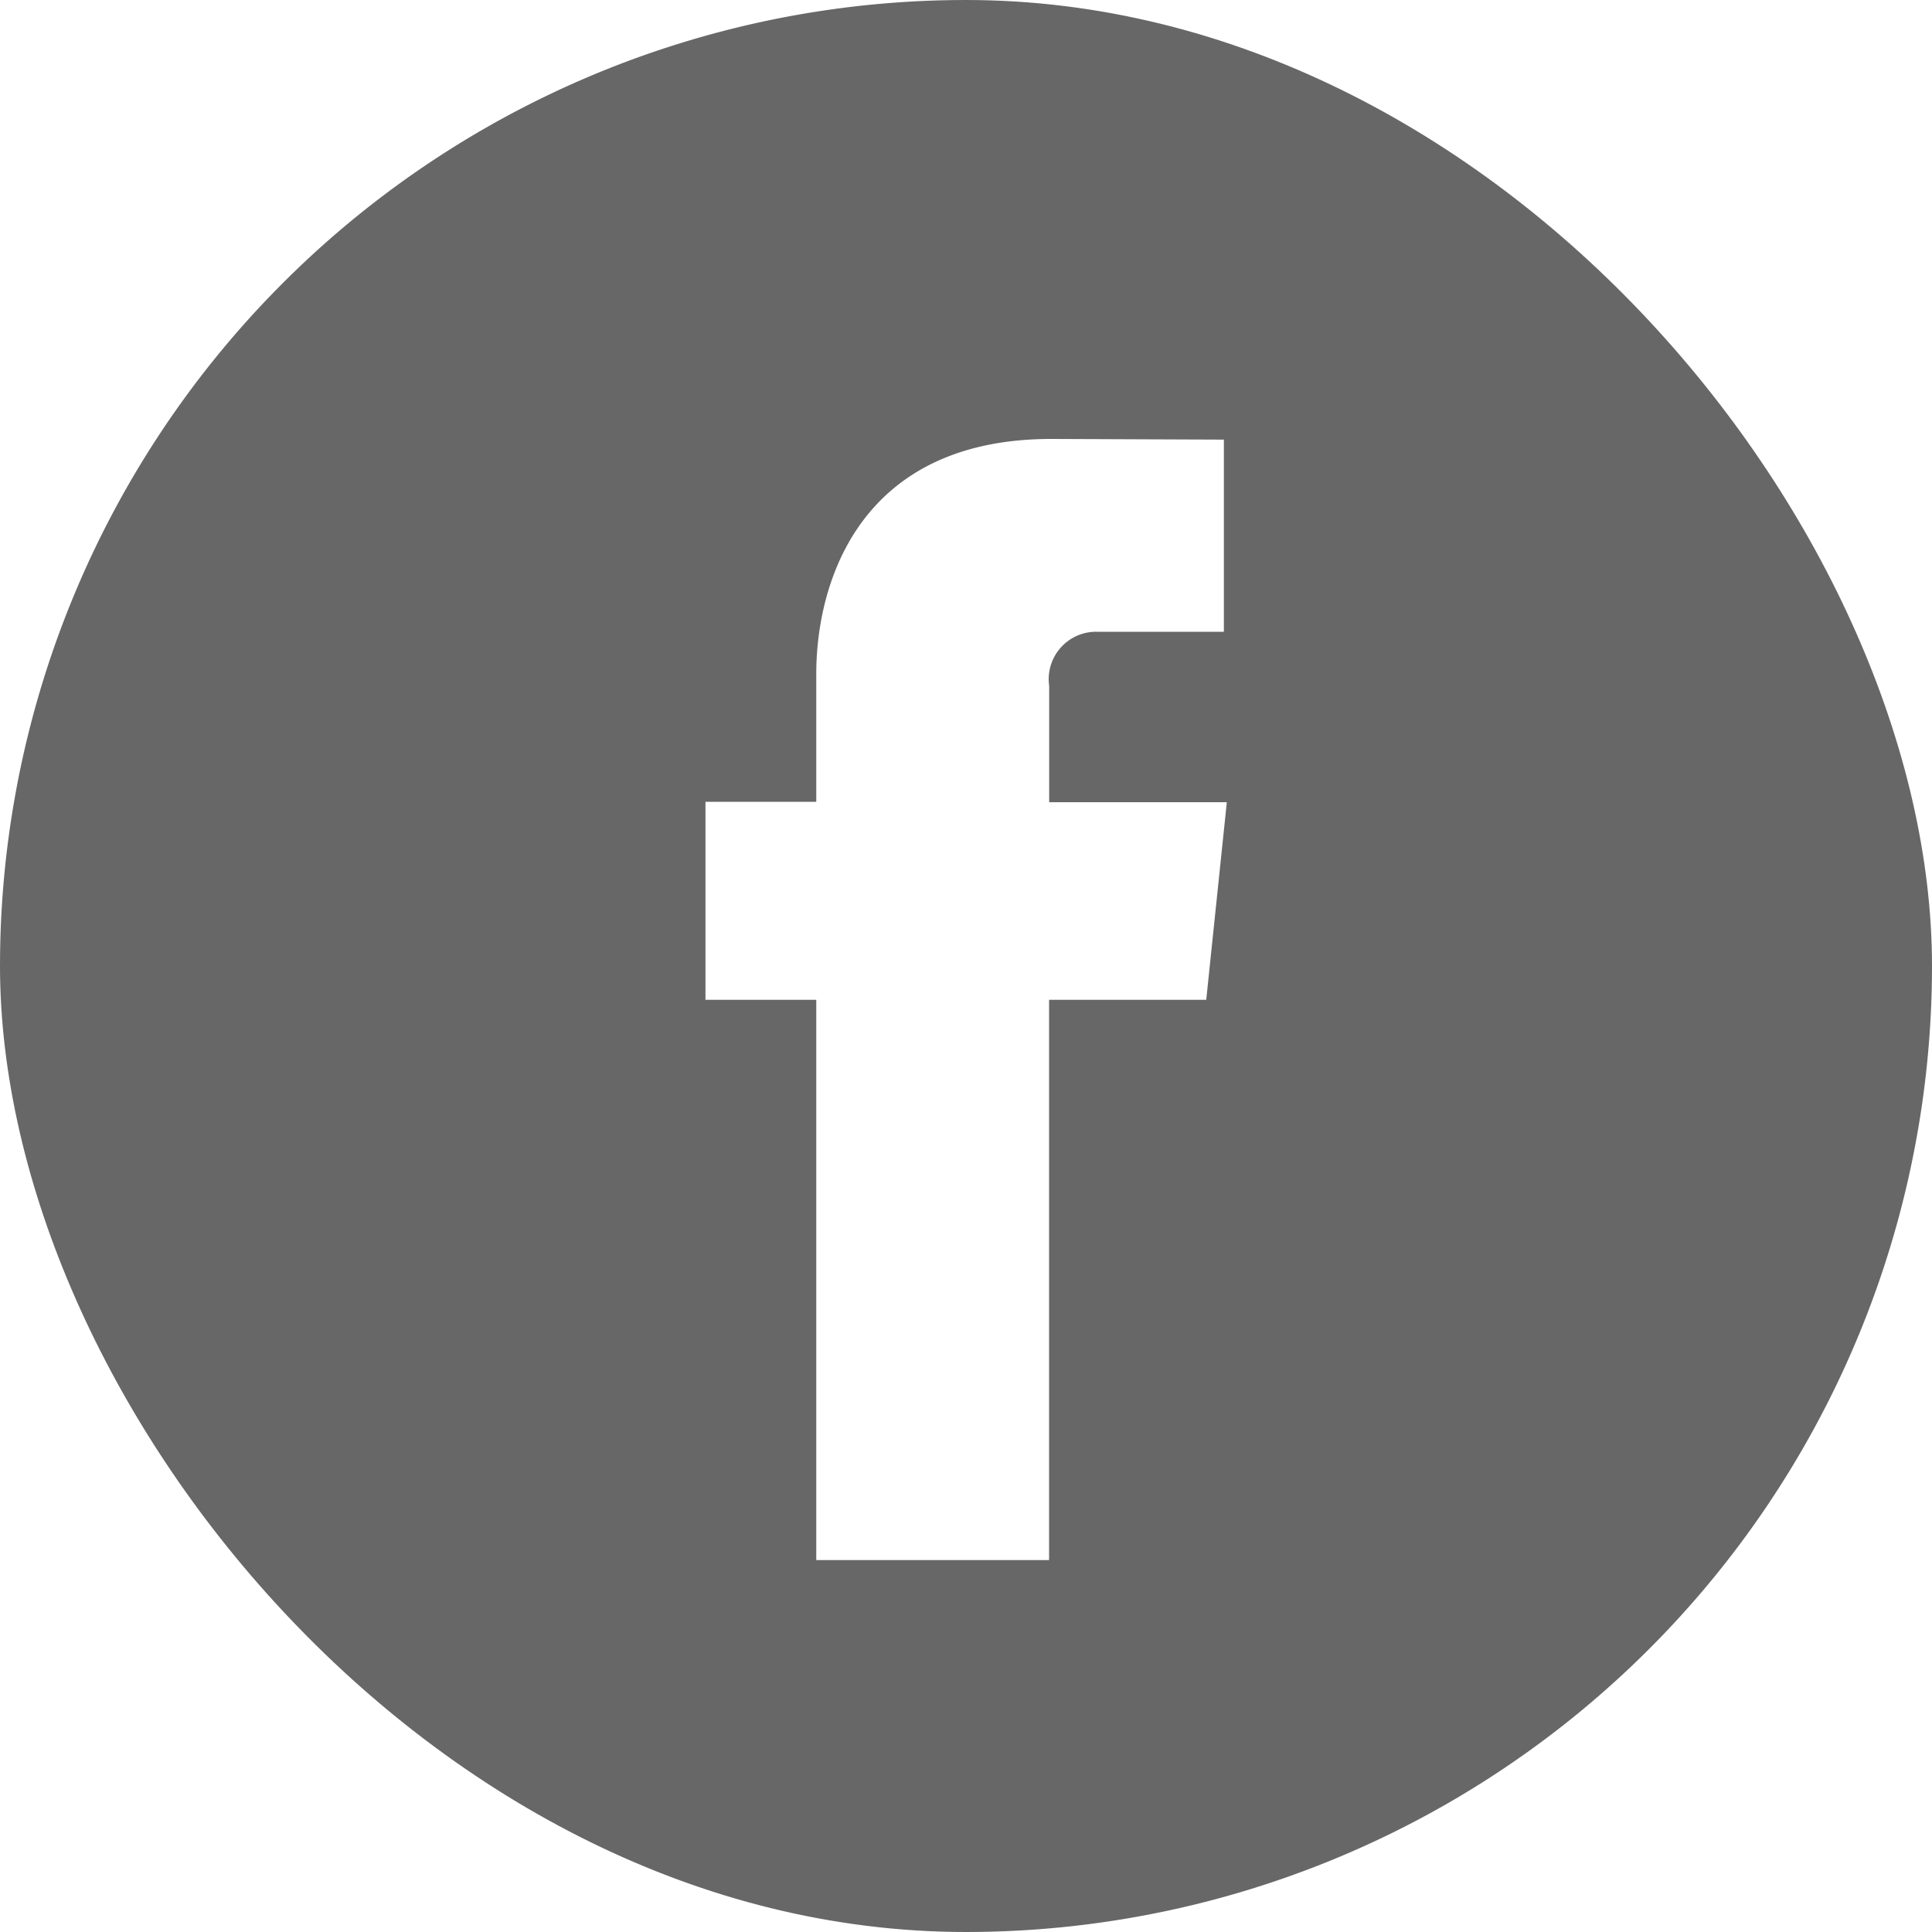 <svg xmlns="http://www.w3.org/2000/svg" xmlns:xlink="http://www.w3.org/1999/xlink" width="40" height="40" viewBox="0 0 40 40">
  <defs>
    <clipPath id="clip-path">
      <rect id="Rectangle_39" data-name="Rectangle 39" width="40" height="40" rx="20" transform="translate(855 551)" fill="#676767"/>
    </clipPath>
  </defs>
  <g id="Mask_Group_10" data-name="Mask Group 10" transform="translate(-855 -551)" clip-path="url(#clip-path)">
    <g id="facebook_7_" data-name="facebook (7)" transform="translate(855 551)">
      <g id="Group_12" data-name="Group 12">
        <path id="Path_27" data-name="Path 27" d="M20,0A20,20,0,1,0,40,20,20.023,20.023,0,0,0,20,0Zm4.974,20.7H21.72V32.3H16.9V20.7H14.606v-4.1H16.9V13.954c0-1.9.9-4.866,4.866-4.866l3.573.014v3.979H22.744A.982.982,0,0,0,21.722,14.2v2.409H25.4Z" fill="#676767"/>
      </g>
    </g>
  </g>
</svg>
